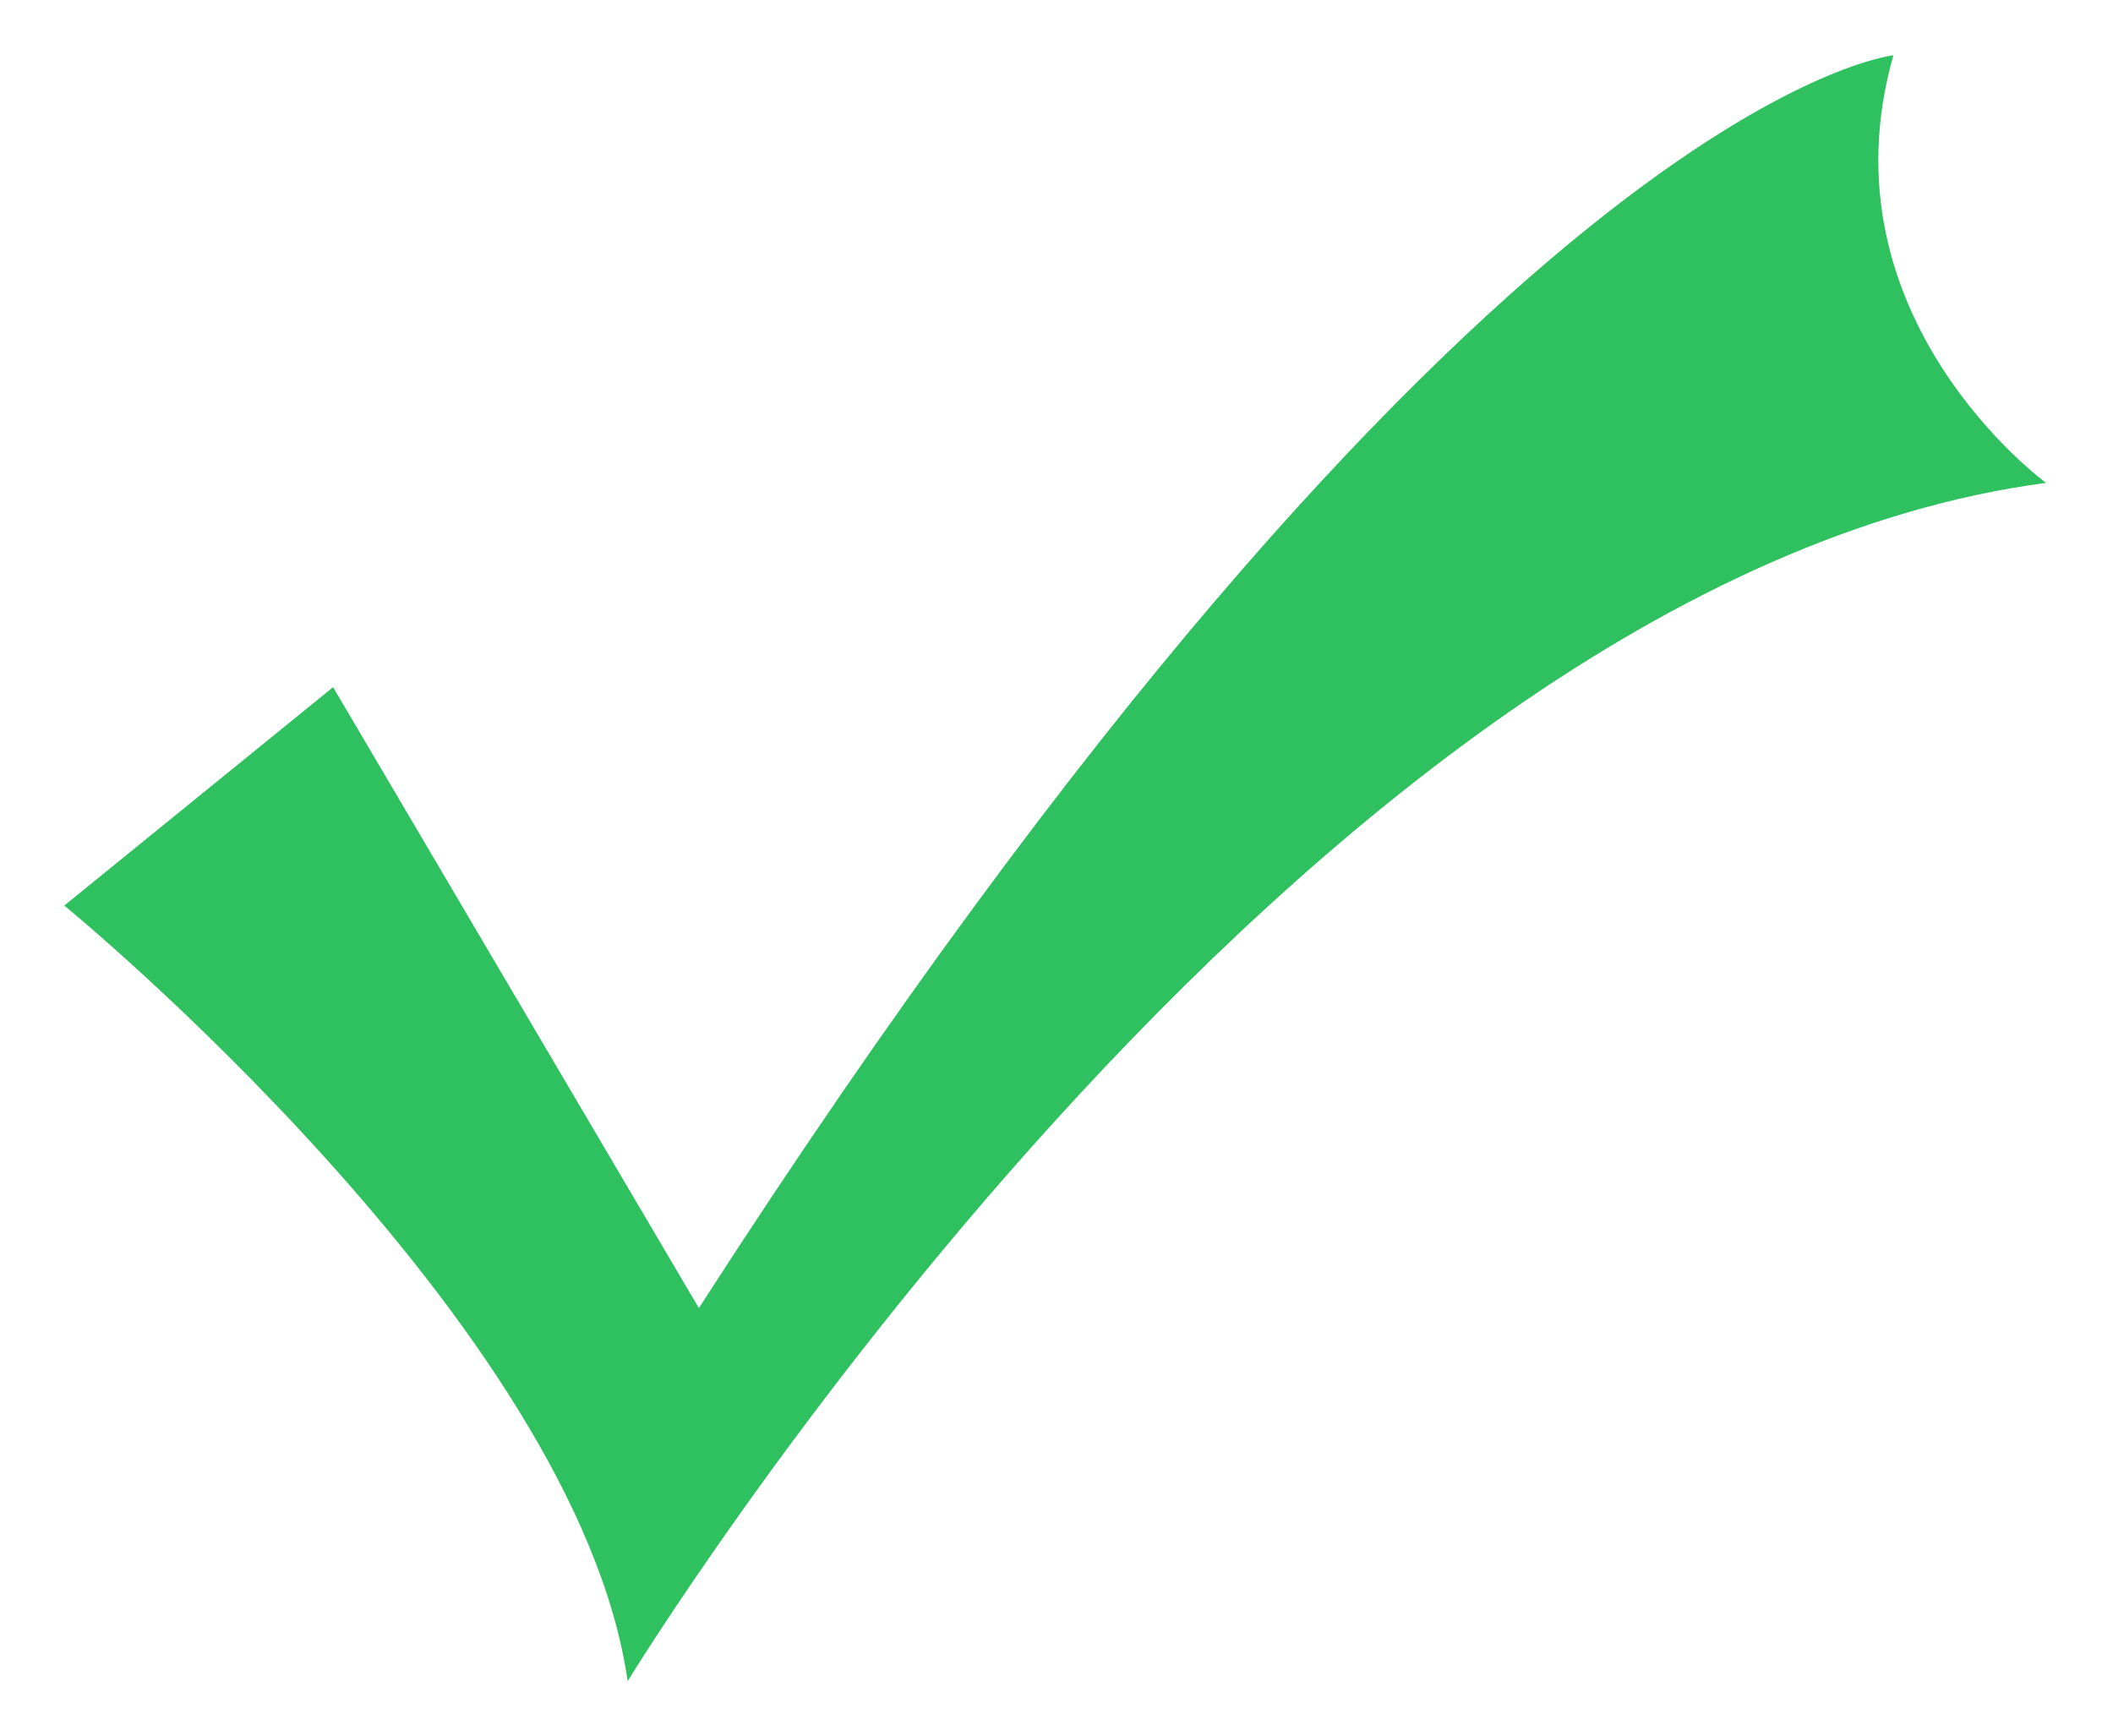 ﻿<?xml version="1.0" encoding="utf-8"?>
<svg version="1.1" xmlns:xlink="http://www.w3.org/1999/xlink" width="28px" height="23px" xmlns="http://www.w3.org/2000/svg">
  <g transform="matrix(1 0 0 1 -721 -5415 )">
    <path d="M 4.414 9.106  L 0.852 12  C 0.852 12  7.642 17.554  8.317 22.278  C 8.317 22.278  17.22 7.703  27.113 6.399  C 27.113 6.399  24.1 4.203  25.09 0.733  C 25.09 0.733  19.604 1.281  9.261 17.334  L 4.414 9.106  Z " fill-rule="nonzero" fill="#2fc060" stroke="none" transform="matrix(1 0 0 1 721 5415 )" />
  </g>
</svg>